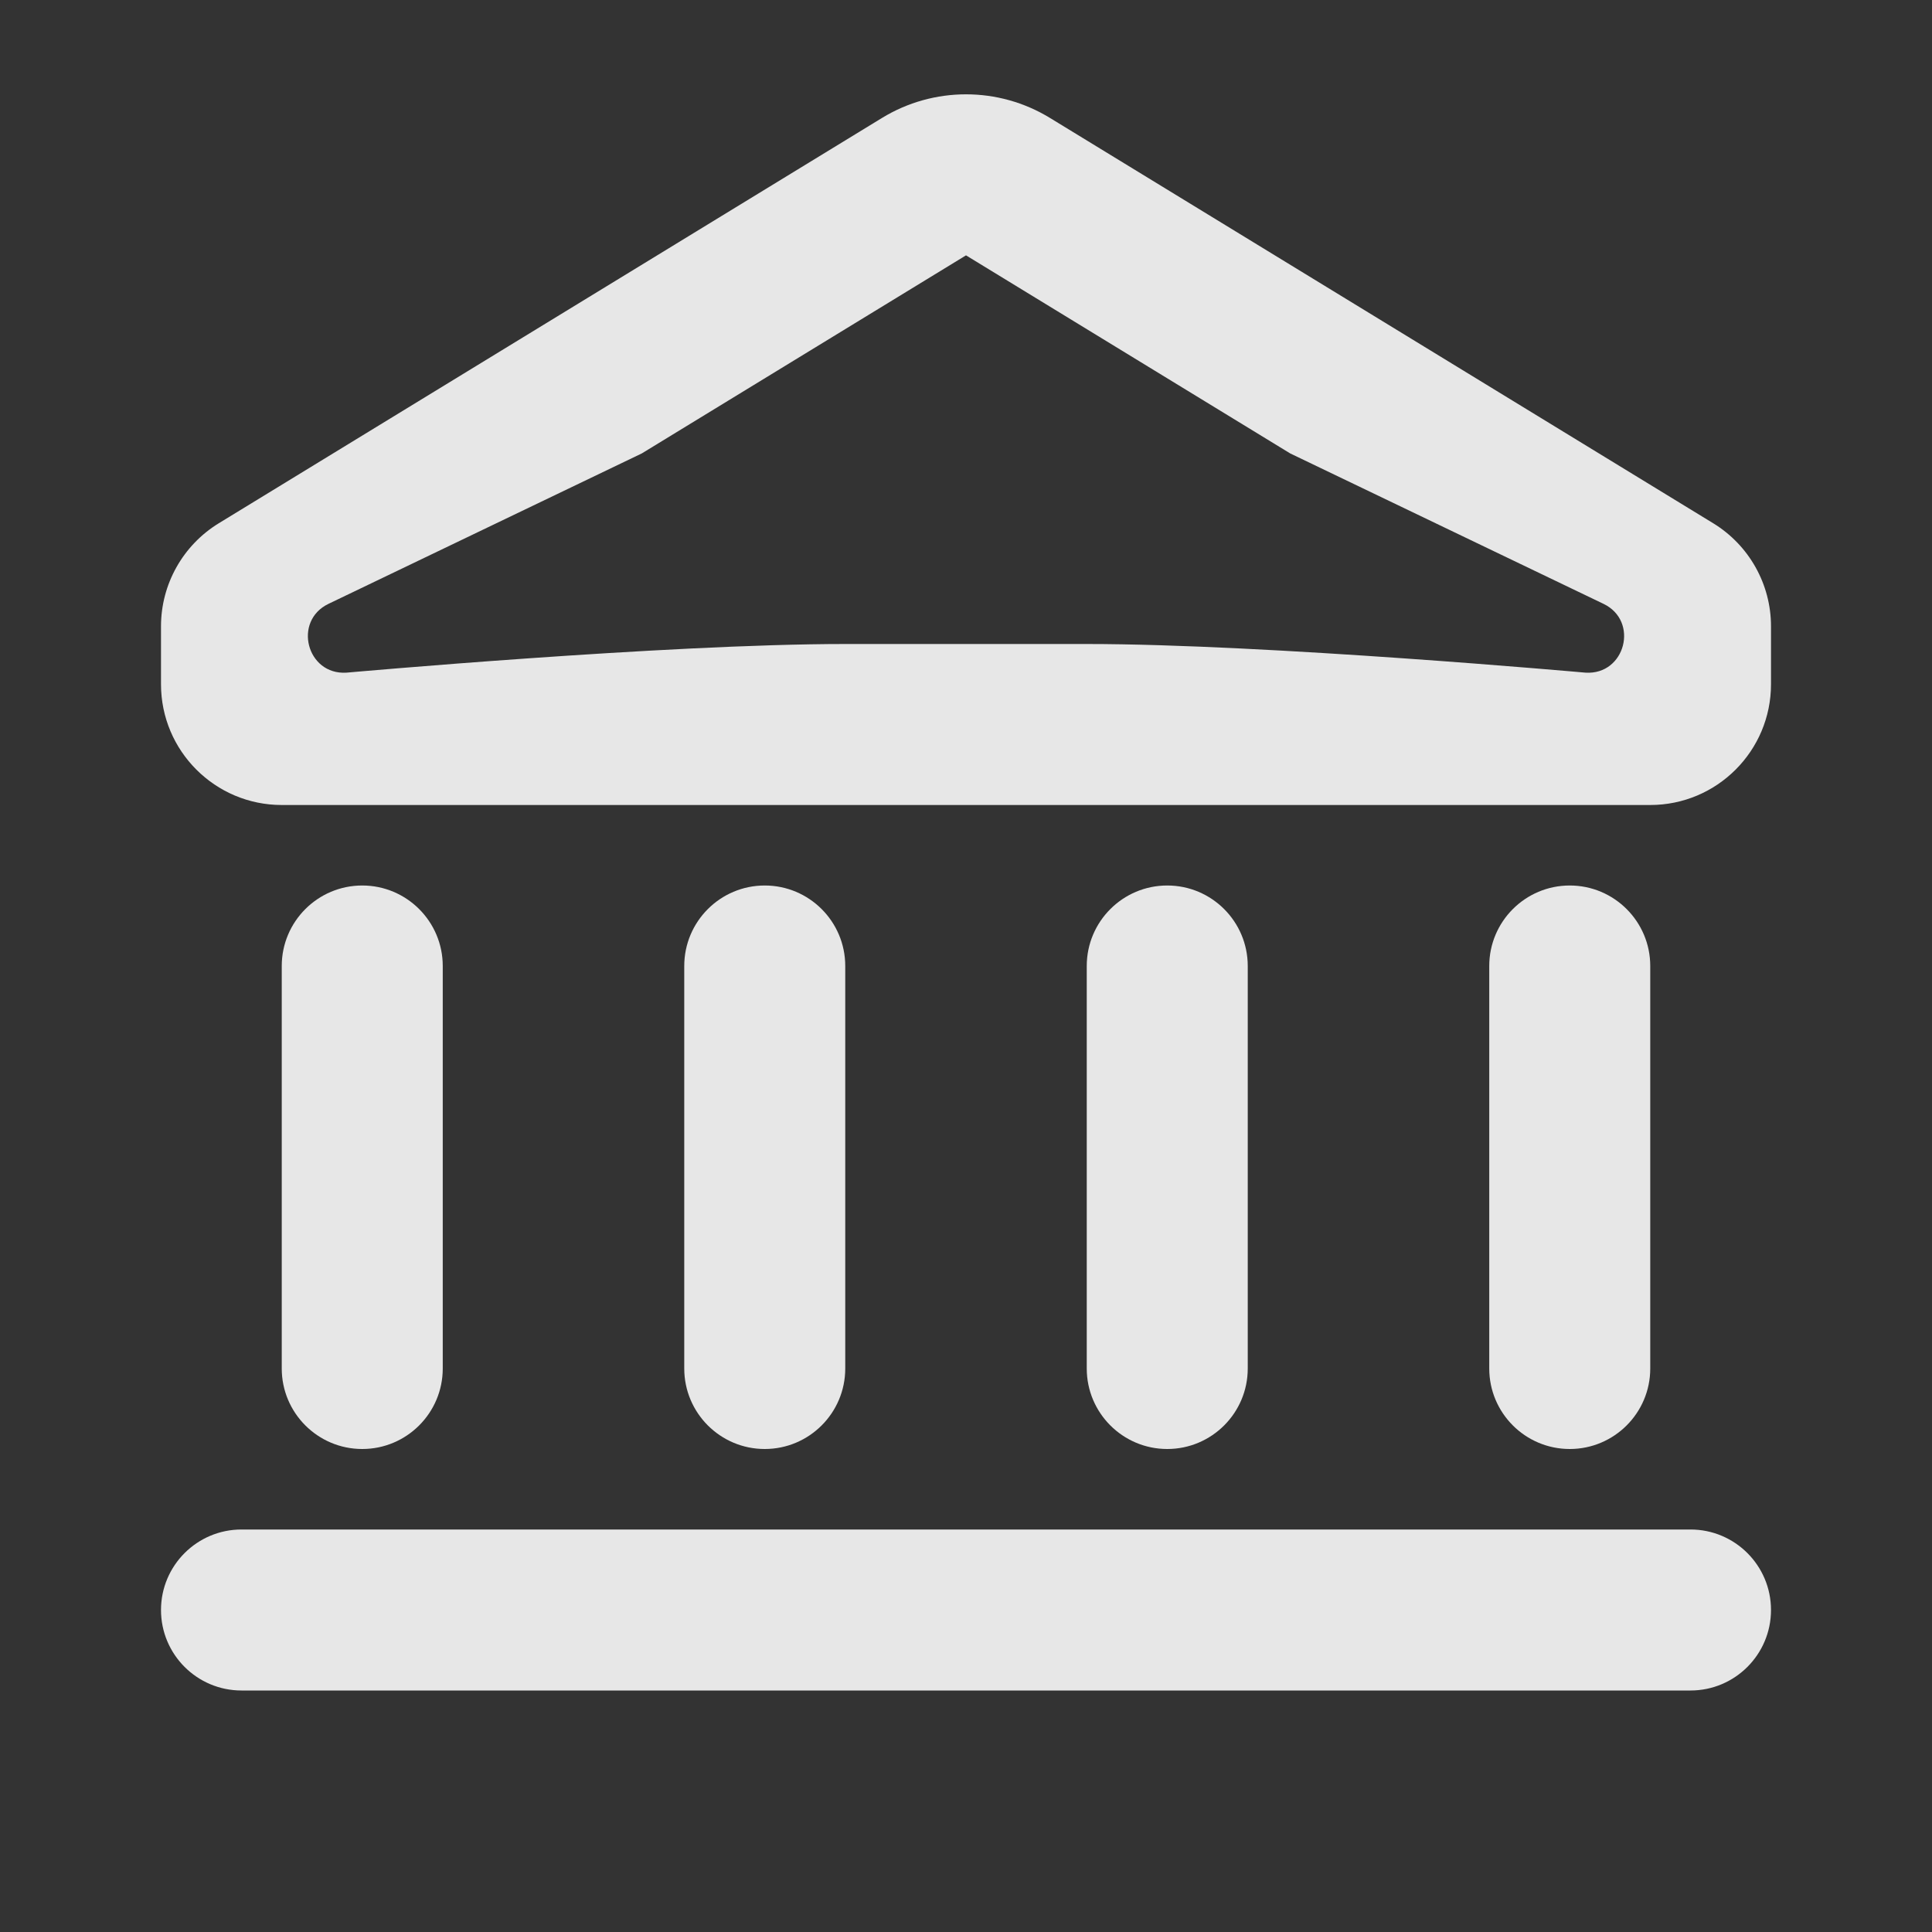 <svg width="24" height="24" viewBox="0 0 24 24" fill="none" xmlns="http://www.w3.org/2000/svg">
<rect x="0" y="0" width="24" height="24" fill="#333333" stroke="none"/>
<path fill-rule="evenodd" clip-rule="evenodd" d="M13.043 1.465C12.403 1.074 11.597 1.074 10.957 1.465L2.718 6.5C2.272 6.773 2 7.258 2 7.78V8.5C2 9.328 2.672 10 3.5 10H20.5C21.328 10 22 9.328 22 8.5V7.78C22 7.258 21.728 6.773 21.282 6.5L13.043 1.465ZM7.972 5.633L4.081 7.501C3.635 7.715 3.81 8.387 4.304 8.356C4.304 8.356 8.271 8 10.5 8H13.5C15.729 8 19.696 8.356 19.696 8.356C20.19 8.387 20.365 7.715 19.919 7.501L16.028 5.633L12 3.172L7.972 5.633ZM3.5 12C3.5 11.448 3.948 11 4.5 11C5.052 11 5.5 11.448 5.5 12V17C5.5 17.552 5.052 18 4.5 18C3.948 18 3.5 17.552 3.5 17V12ZM8.5 12C8.5 11.448 8.948 11 9.5 11C10.052 11 10.5 11.448 10.5 12V17C10.5 17.552 10.052 18 9.5 18C8.948 18 8.5 17.552 8.5 17V12ZM14.5 11C13.948 11 13.5 11.448 13.5 12V17C13.5 17.552 13.948 18 14.5 18C15.052 18 15.5 17.552 15.5 17V12C15.5 11.448 15.052 11 14.5 11ZM18.5 12C18.5 11.448 18.948 11 19.5 11C20.052 11 20.5 11.448 20.5 12V17C20.5 17.552 20.052 18 19.5 18C18.948 18 18.5 17.552 18.5 17V12ZM2 20C2 19.448 2.448 19 3 19H21C21.552 19 22 19.448 22 20C22 20.552 21.552 21 21 21H3C2.448 21 2 20.552 2 20Z" fill="white" fill-opacity="0.88"/>
</svg>
